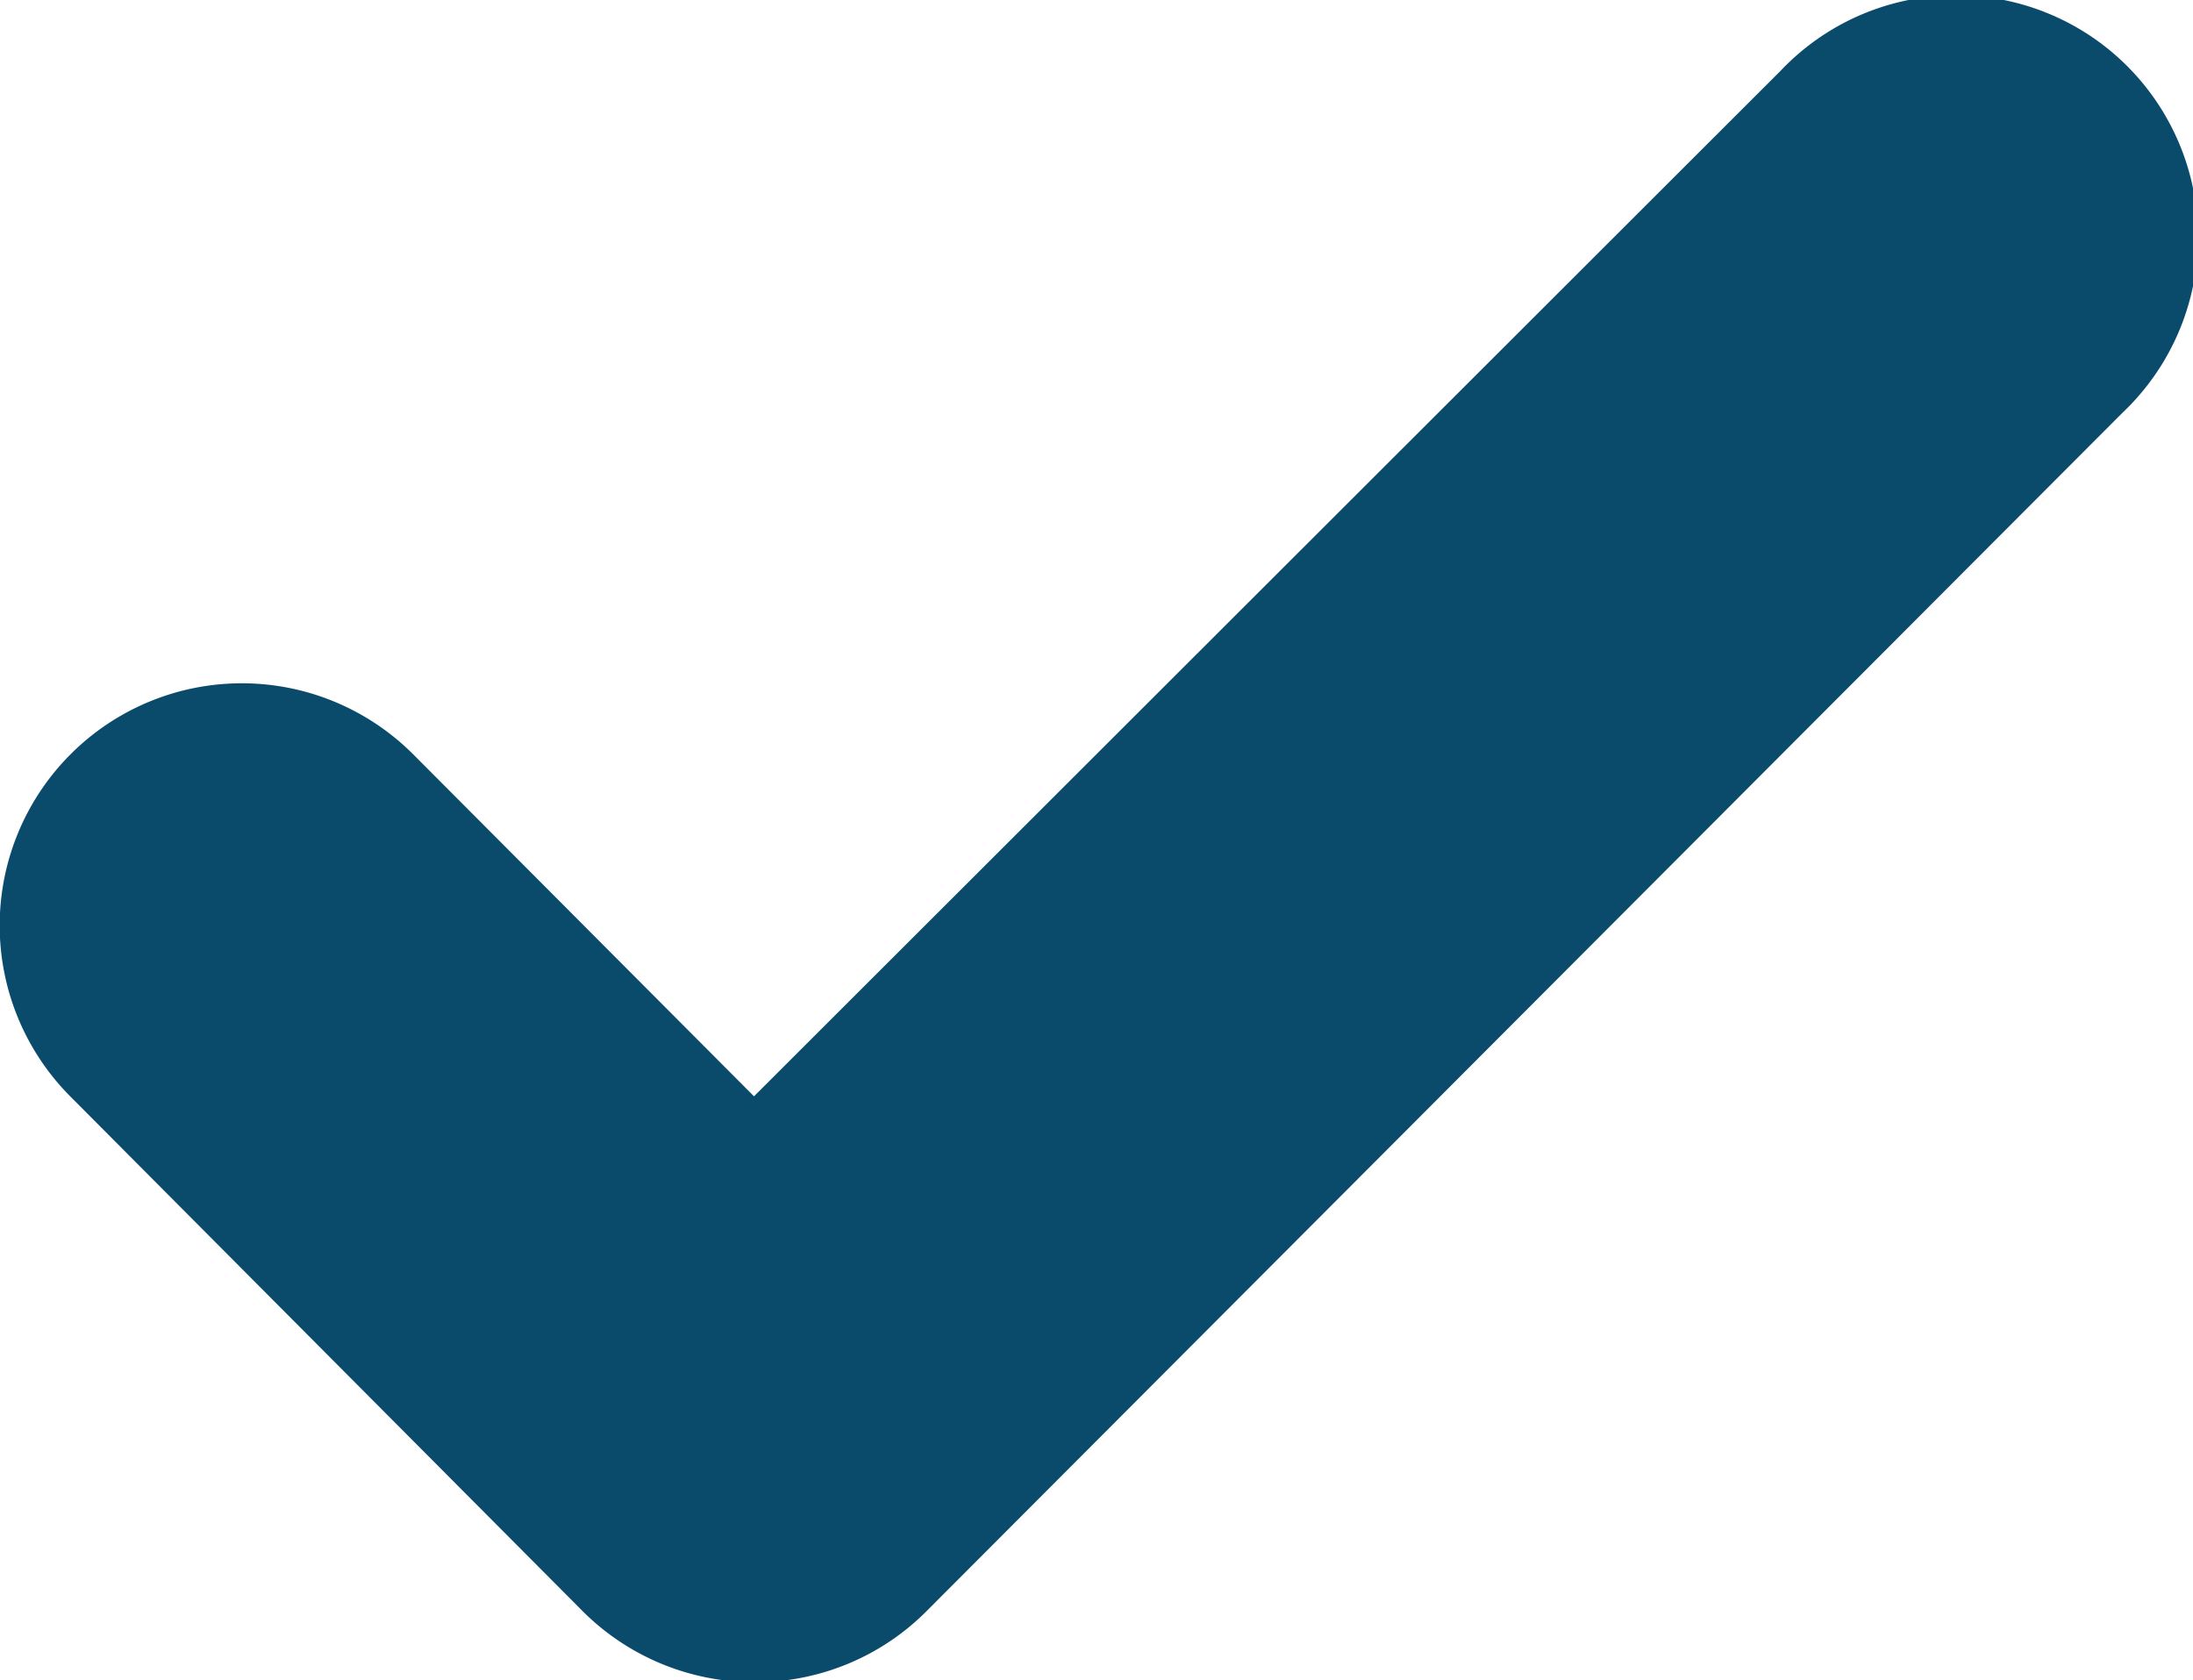 <svg xmlns="http://www.w3.org/2000/svg" viewBox="0 0 37.81 28.97"><defs><style>.cls-1{fill:#0a4b6c;}</style></defs><g id="Capa_2" data-name="Capa 2"><g id="Capa_1-2" data-name="Capa 1"><path class="cls-1" d="M13,29a4.18,4.18,0,0,1-2.95-1.22L1.22,18.91A4.17,4.17,0,0,1,7.12,13L13,18.9,30.7,1.22a4.17,4.17,0,1,1,5.89,5.9L16,27.75A4.16,4.16,0,0,1,13,29Z"/></g></g></svg>